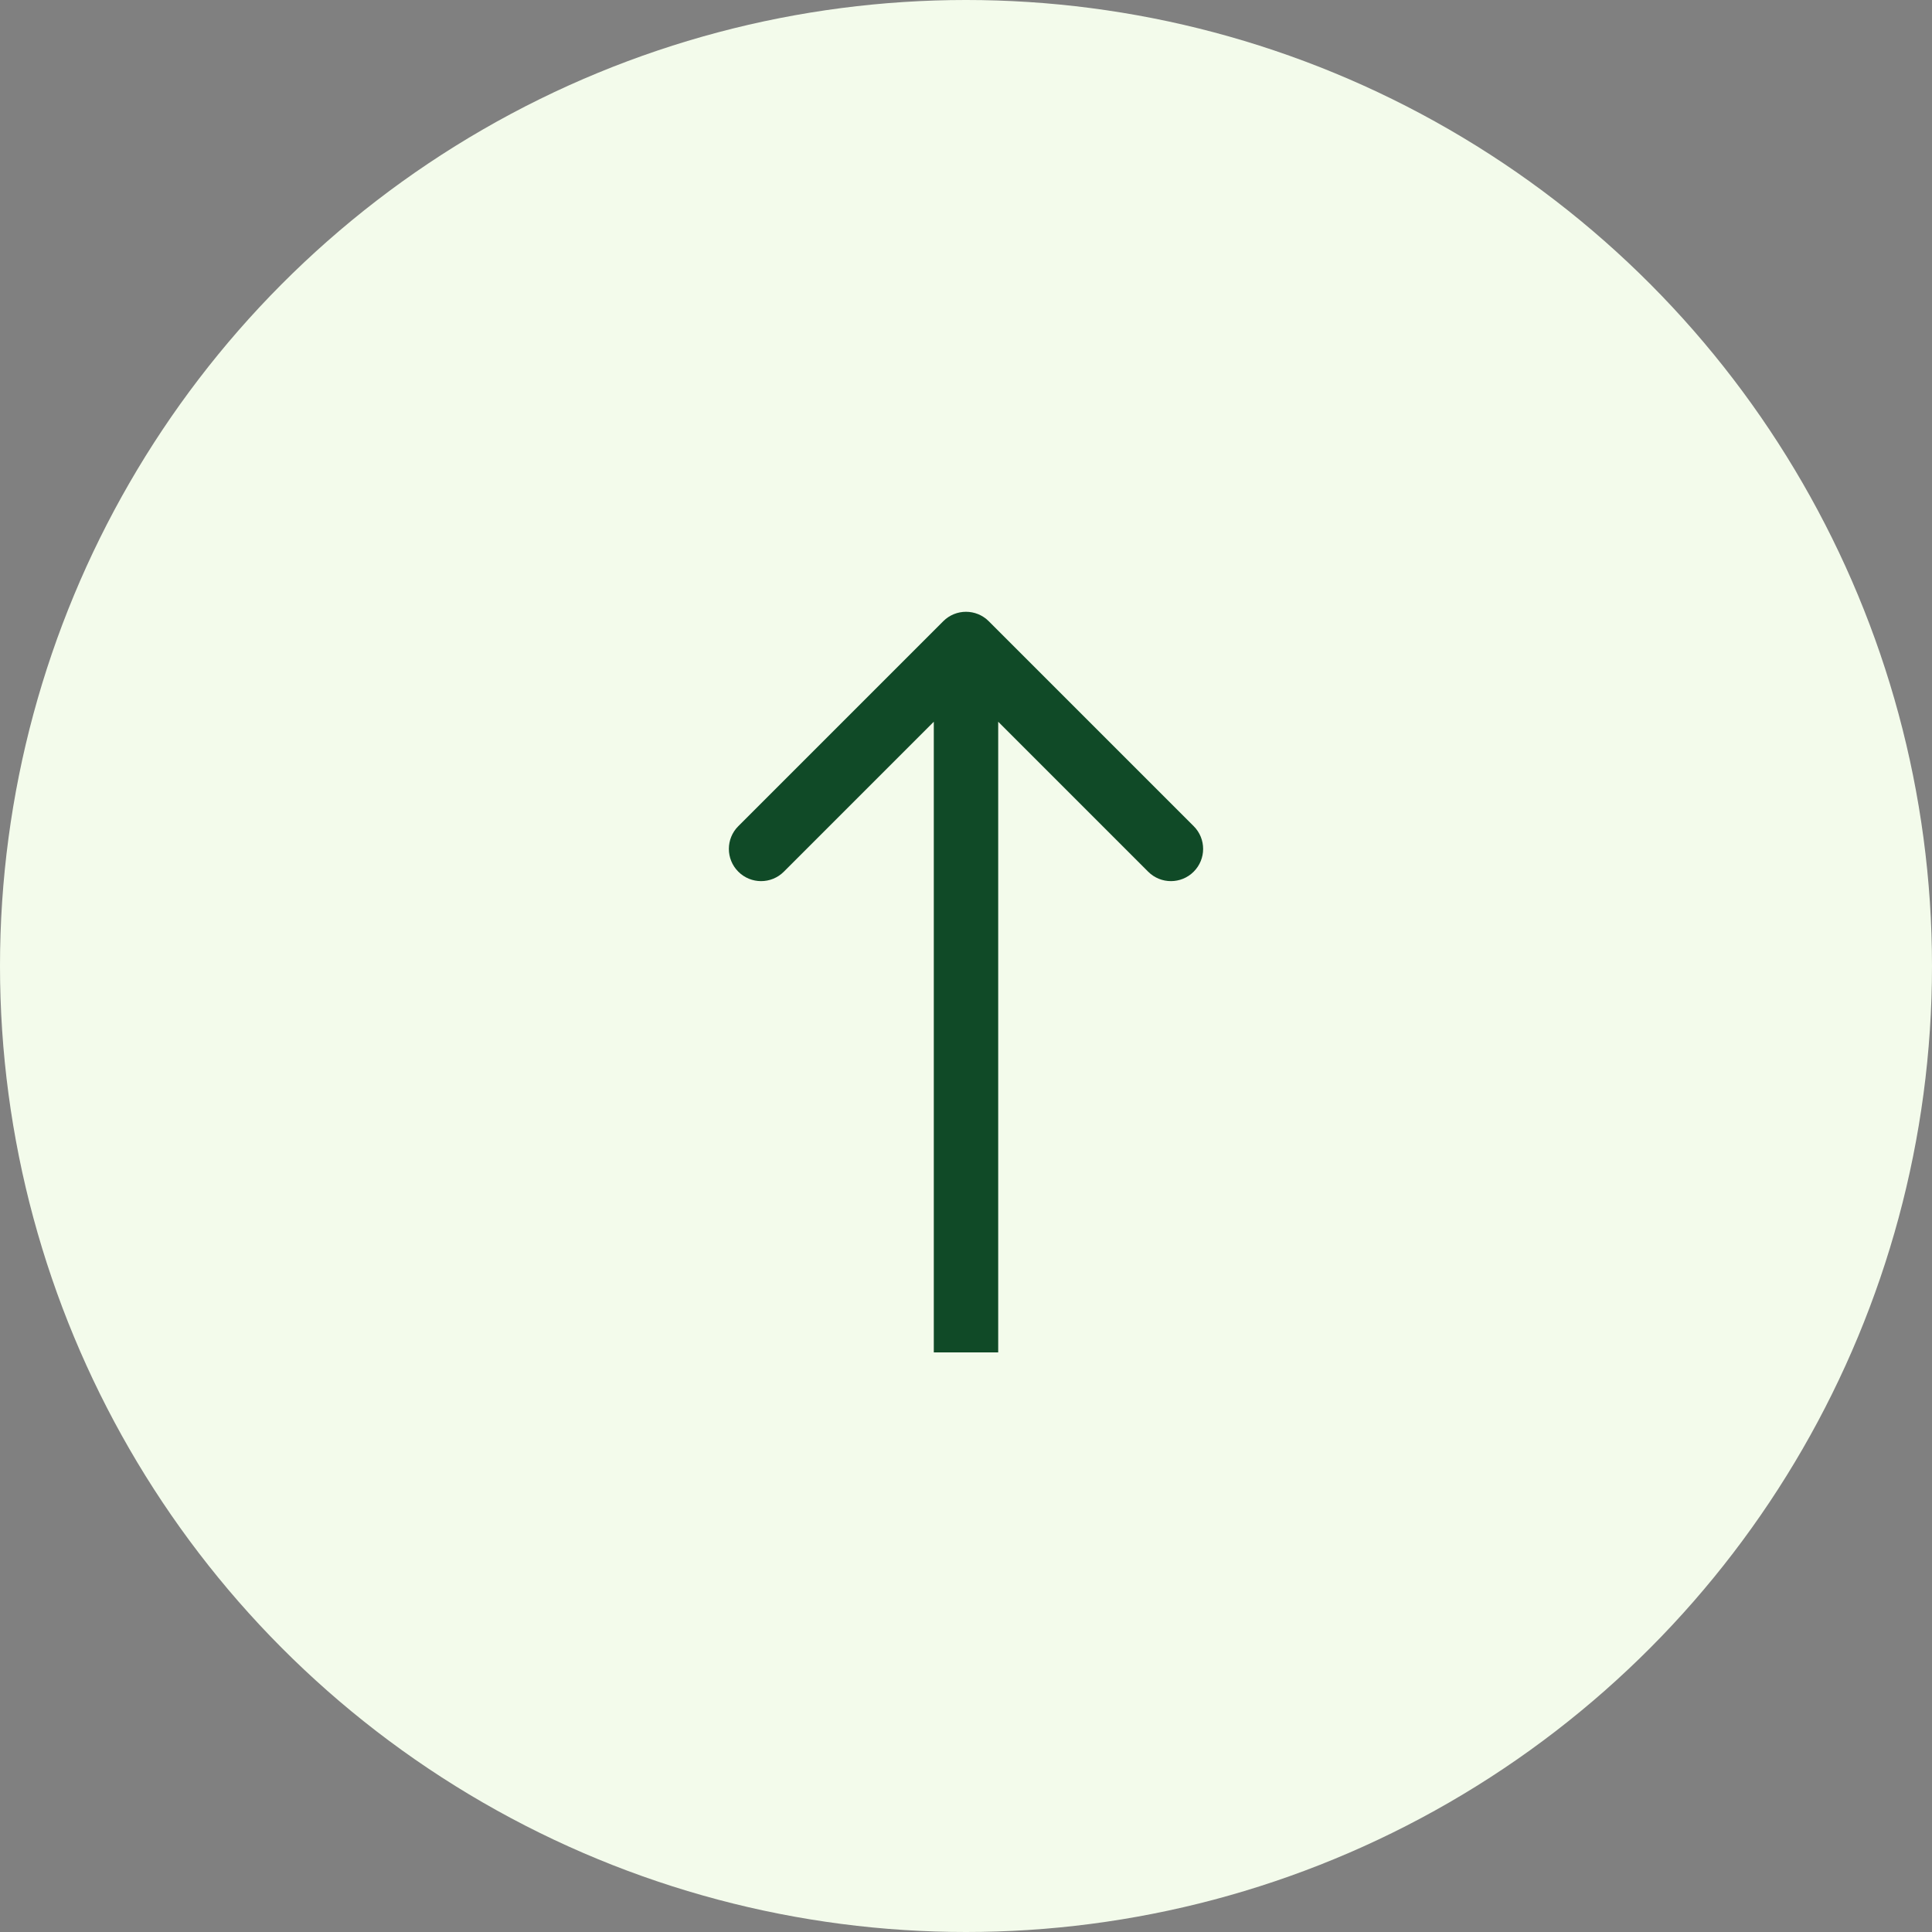 <svg width="60" height="60" viewBox="0 0 60 60" fill="none" xmlns="http://www.w3.org/2000/svg">
<rect x="0" y="0" width="60" height="60" fill="#808080" stroke="none"/>
<circle cx="30" cy="30" r="30" fill="#F3FBEB"/>
<path d="M30.707 19.293C30.317 18.902 29.683 18.902 29.293 19.293L22.929 25.657C22.538 26.047 22.538 26.68 22.929 27.071C23.32 27.462 23.953 27.462 24.343 27.071L30 21.414L35.657 27.071C36.047 27.462 36.681 27.462 37.071 27.071C37.462 26.68 37.462 26.047 37.071 25.657L30.707 19.293ZM31 42L31 20L29 20L29 42L31 42Z" fill="#104A27"/>
</svg>
